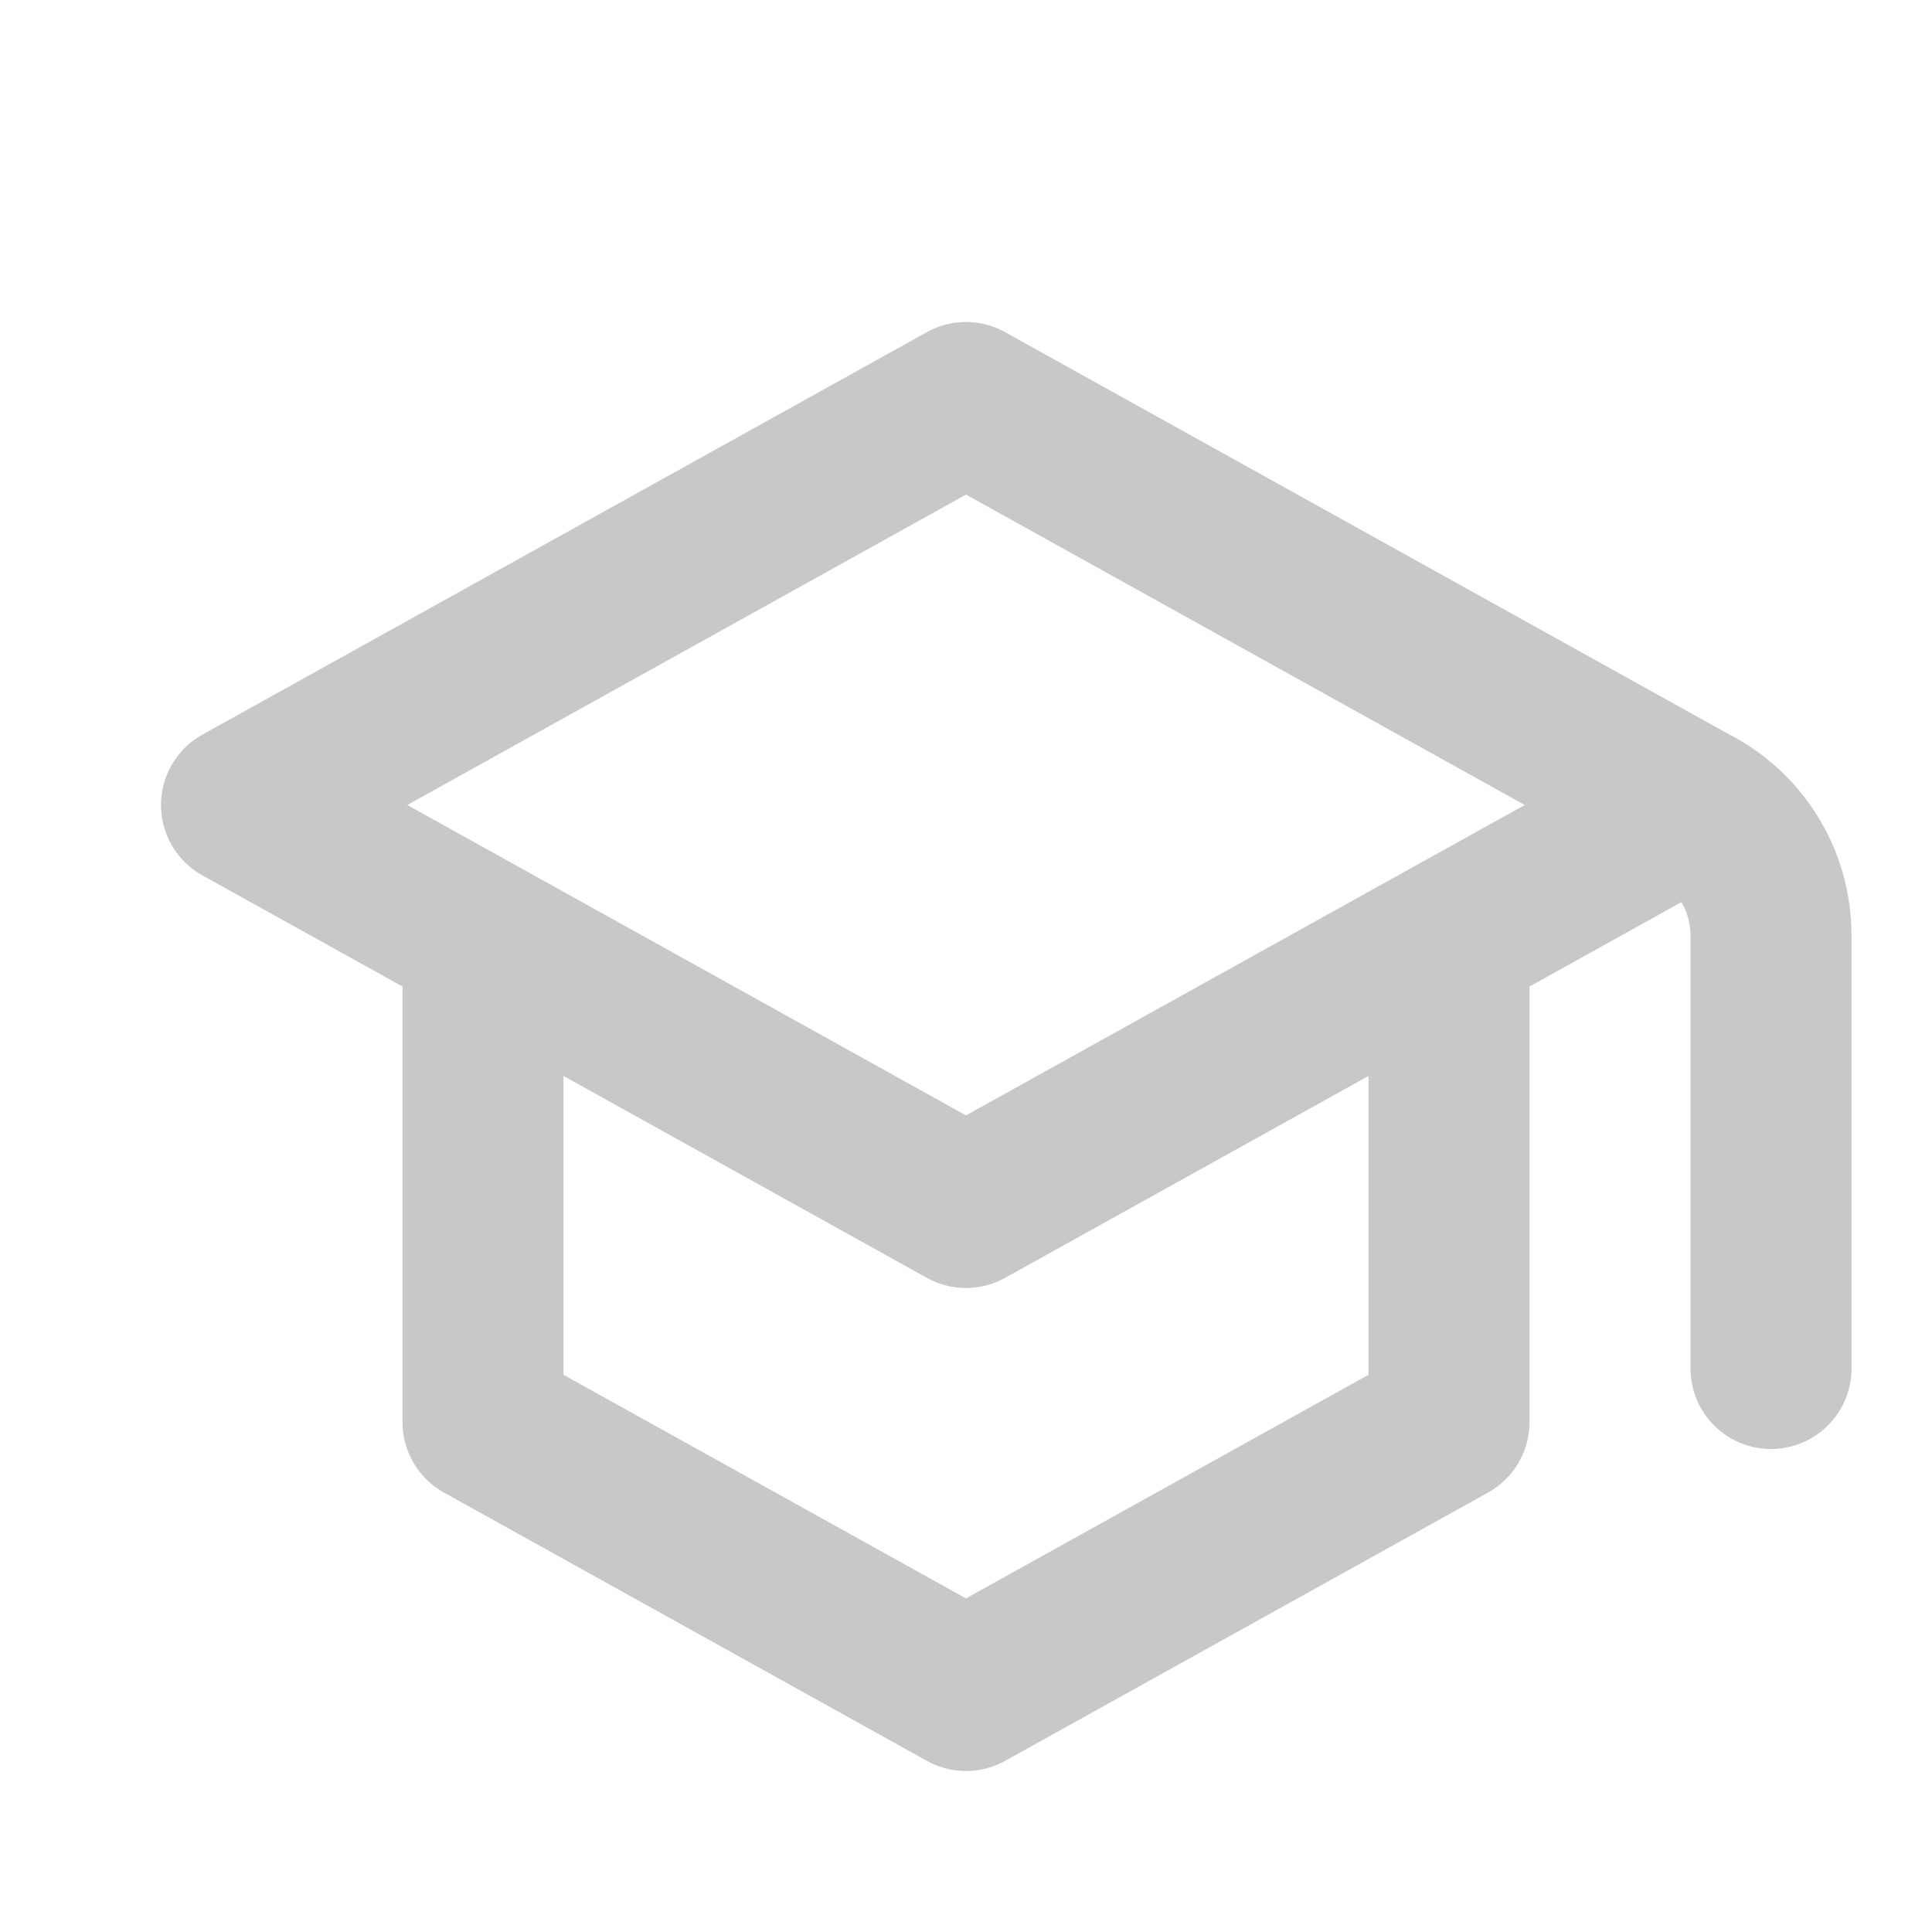 <svg width="39" height="39" viewBox="0 0 39 39" fill="none" xmlns="http://www.w3.org/2000/svg">
<path d="M34.125 16.25L19.5 8.125L4.875 16.25L9.75 18.958M34.125 16.25L29.25 18.958M34.125 16.25V16.25C35.121 16.748 35.75 17.766 35.75 18.879V27.625M9.75 18.958L19.5 24.375L29.25 18.958M9.75 18.958V28.708L19.5 34.125L29.25 28.708L29.25 18.958" stroke="#C8C8C8" stroke-width="3.25" stroke-linecap="round" stroke-linejoin="round"/>
</svg>
